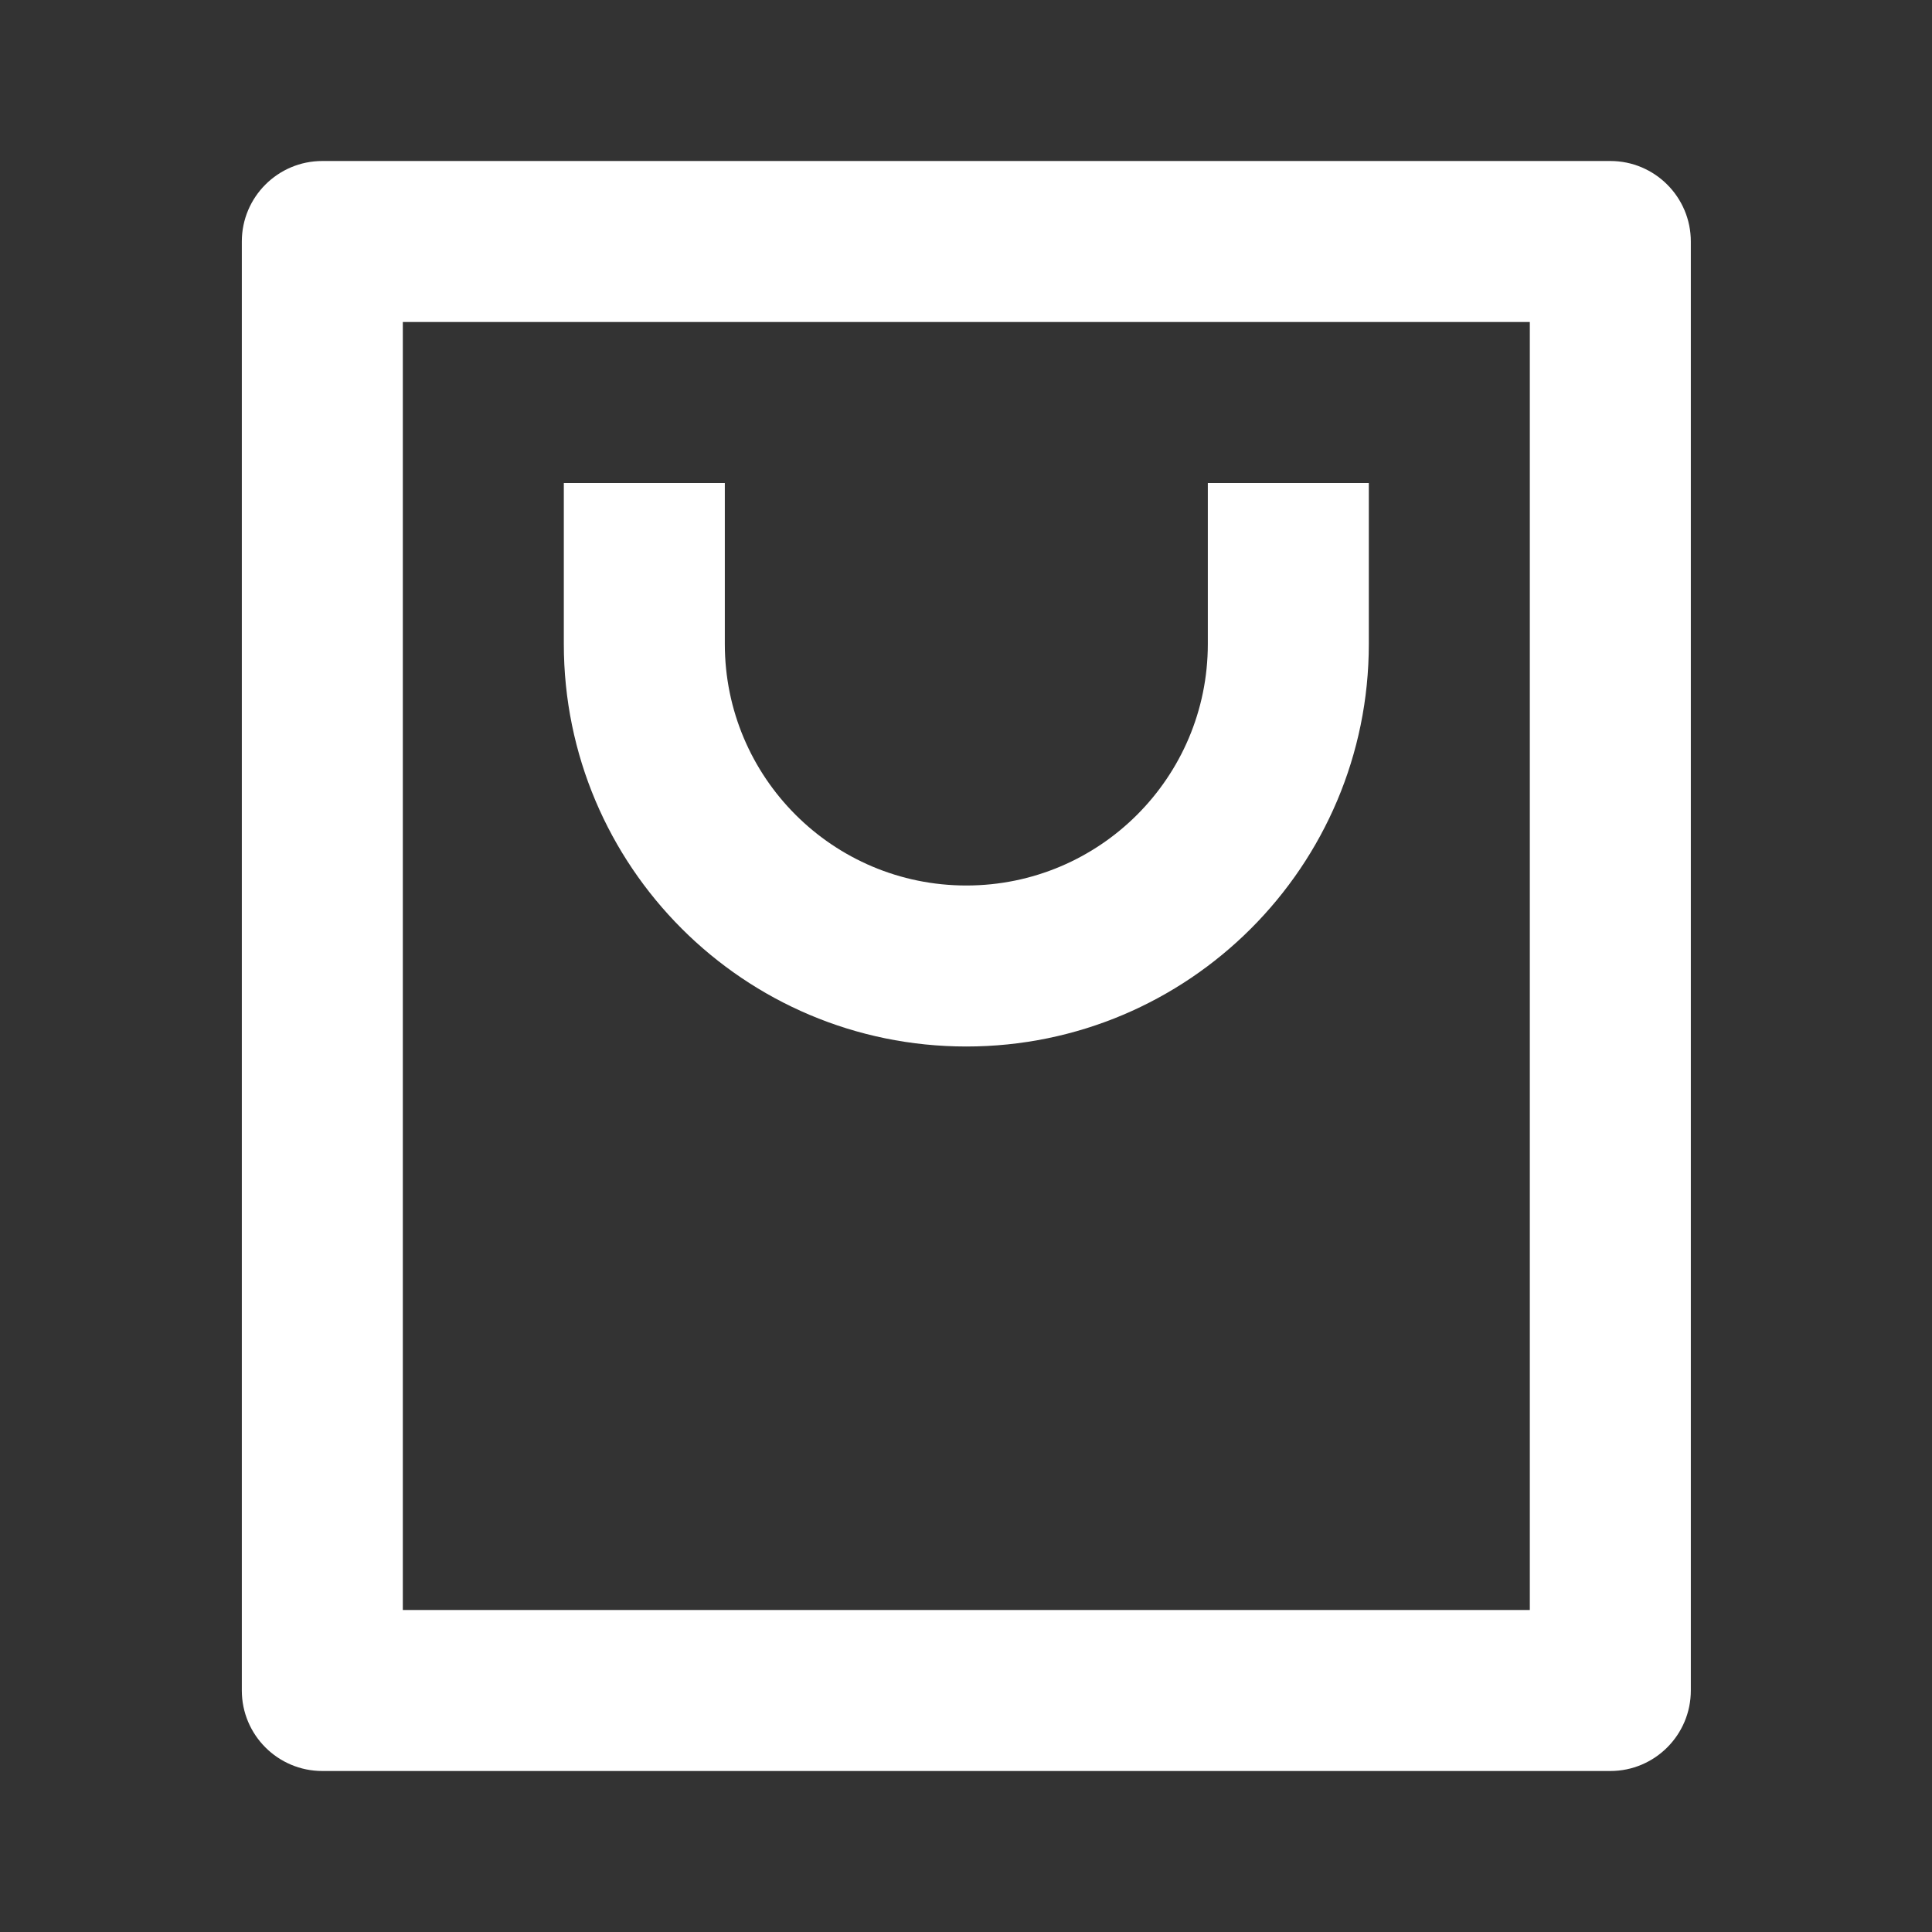 <svg width="24" height="24" viewBox="0 0 24 24" fill="none" xmlns="http://www.w3.org/2000/svg">
<rect x="0" y="0" width="24" height="24" fill="#333333" stroke="none"/>
<path d="M20.004 22H4.004C3.452 22 3.004 21.552 3.004 21V3C3.004 2.448 3.452 2 4.004 2H20.004C20.556 2 21.004 2.448 21.004 3V21C21.004 21.552 20.556 22 20.004 22ZM19.004 20V4H5.004V20H19.004ZM9.004 6V8C9.004 9.657 10.347 11 12.004 11C13.661 11 15.004 9.657 15.004 8V6H17.004V8C17.004 10.761 14.765 13 12.004 13C9.242 13 7.004 10.761 7.004 8V6H9.004Z" fill="white"/>
</svg>
